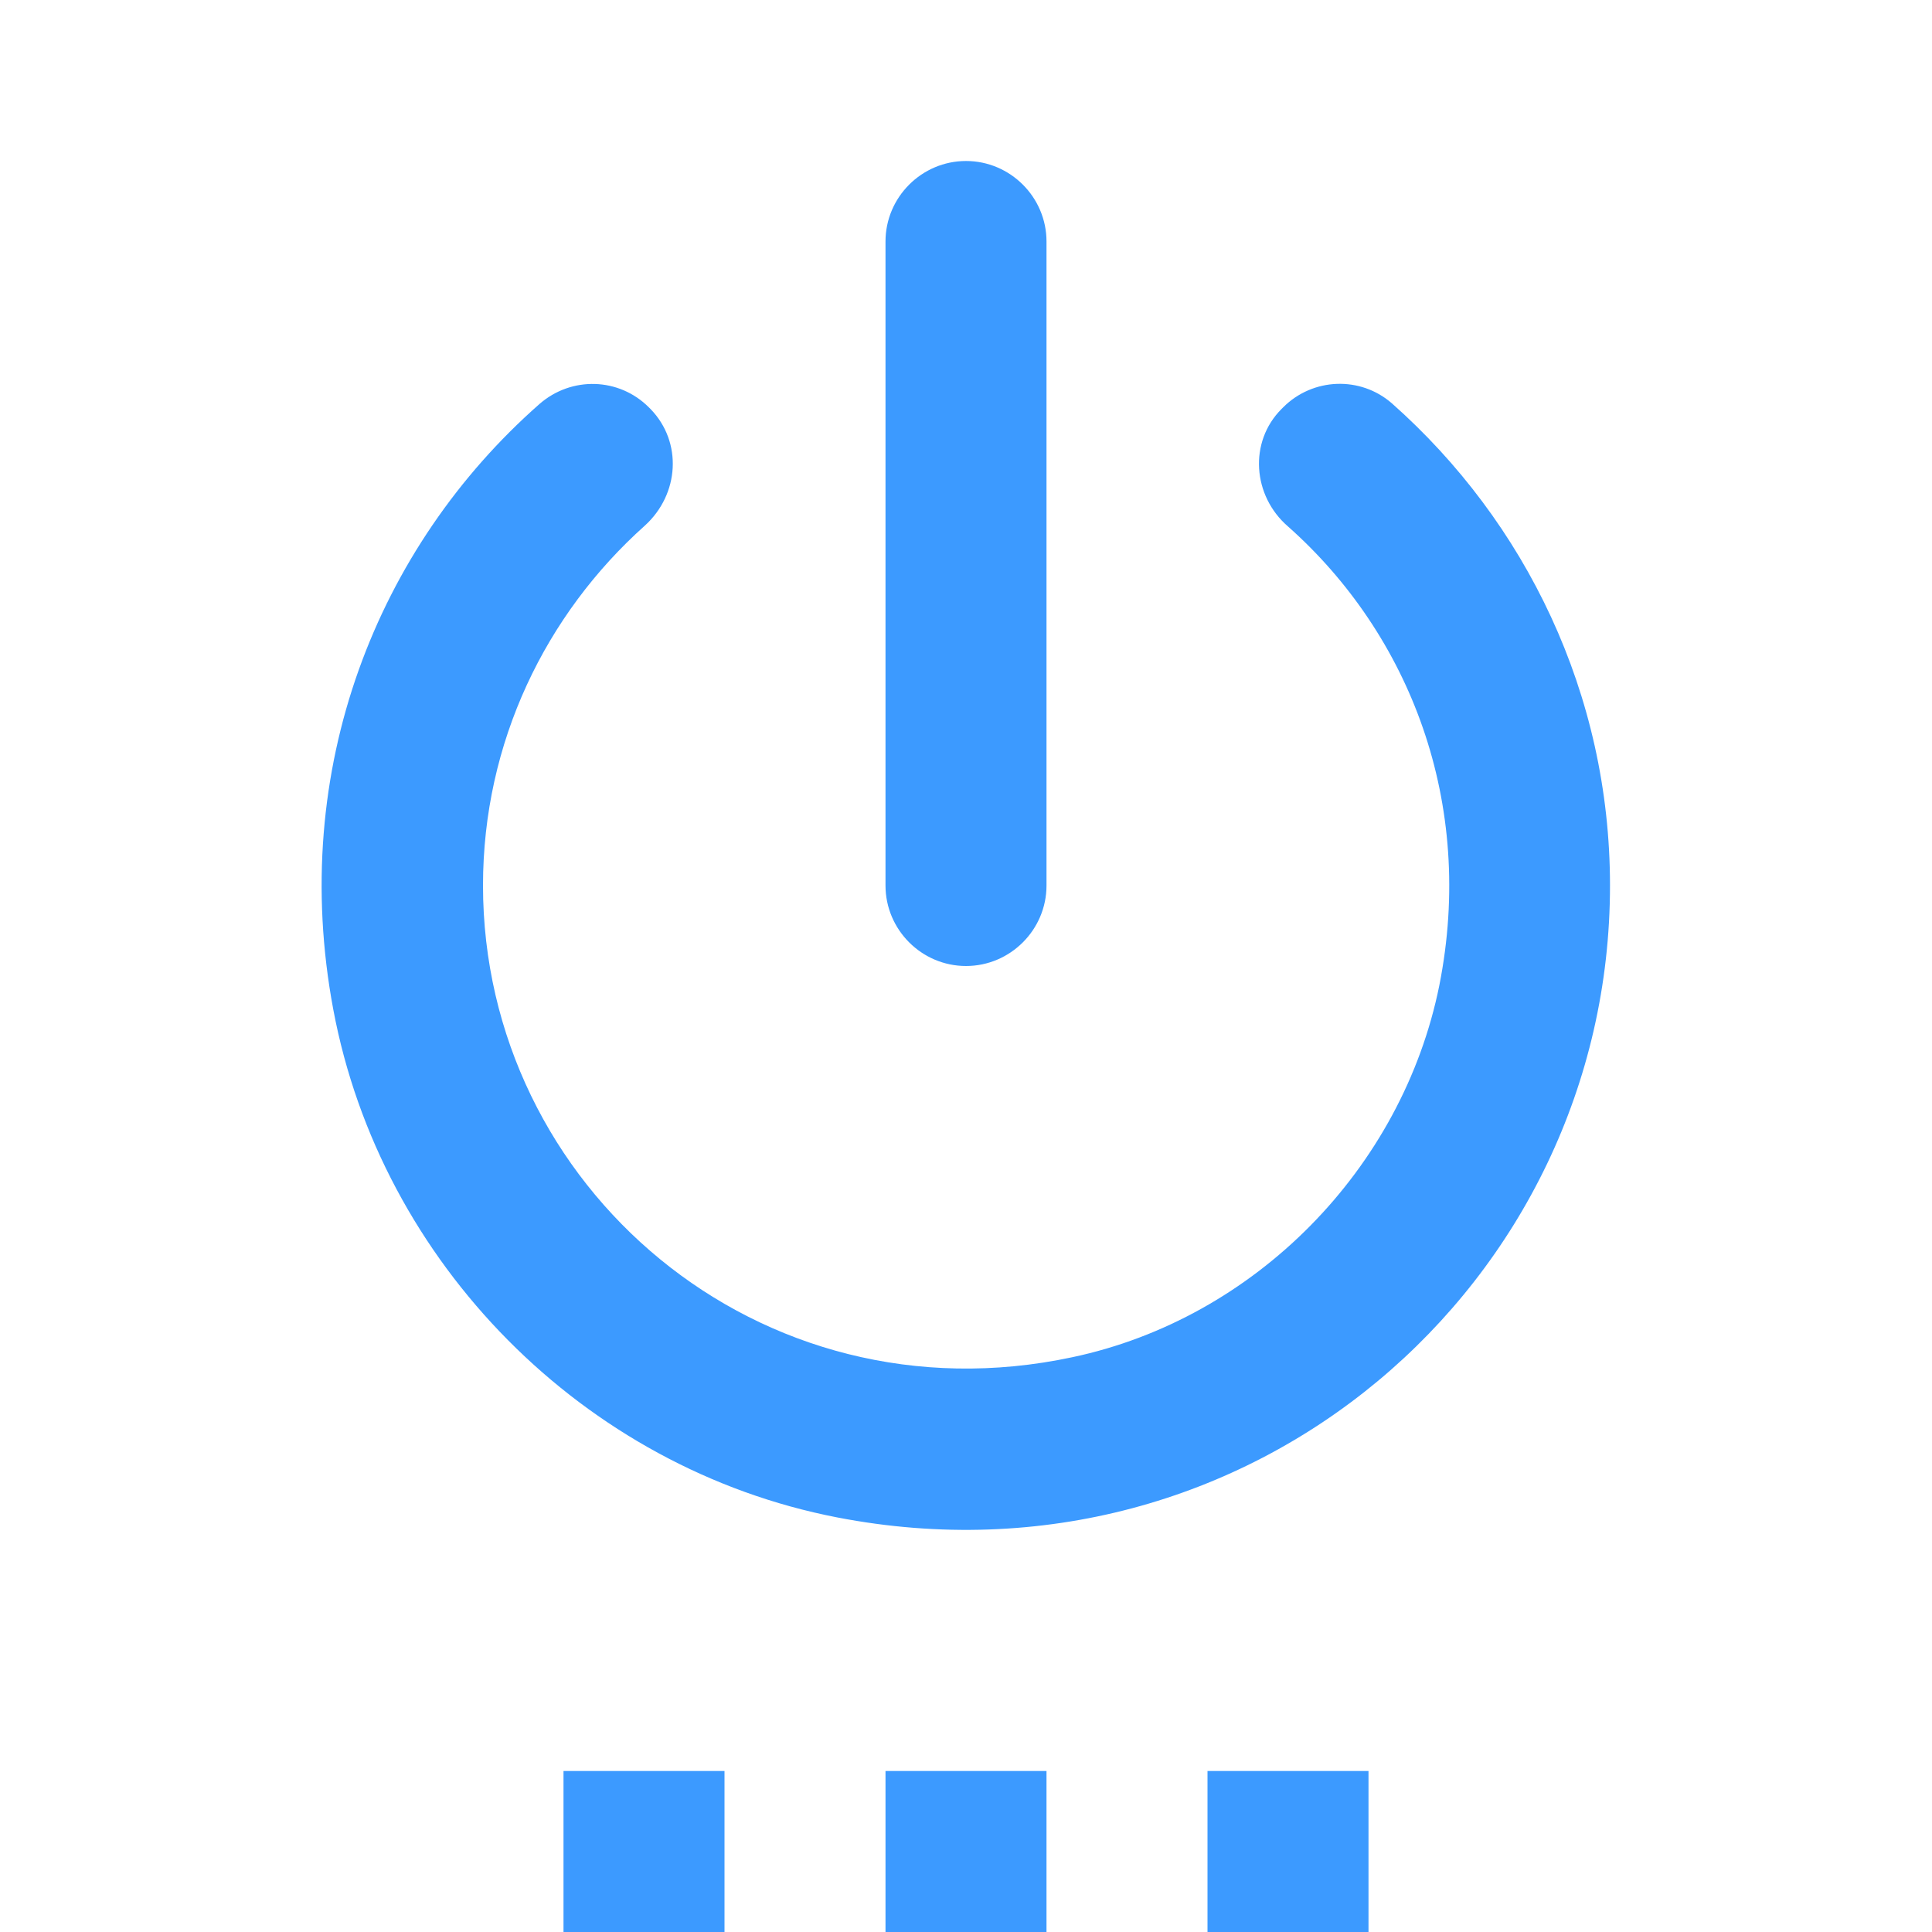 <?xml version="1.0"?>
<svg xmlns="http://www.w3.org/2000/svg" xmlns:xlink="http://www.w3.org/1999/xlink" xmlns:svgjs="http://svgjs.com/svgjs" version="1.1" width="512px" height="512px" x="0" y="0" viewBox="0 0 24 24" style="enable-background:new 0 0 512 512" xml:space="preserve" class=""><g><clipPath id="clip0_11_1461"><path d="m0 0h24v24h-24z" fill="#3c9aff" data-original="#000000" class=""/></clipPath><g clip-path="url(#clip0_11_1461)"><path d="m7 24h2v-2h-2zm4 0h2v-2h-2zm1-22c-.55 0-1 .45-1 1v8c0 .55.45 1 1 1s1-.45 1-1v-8c0-.55-.45-1-1-1zm3.94 3.06-.02.02c-.41.41-.36 1.08.08 1.46 1.51 1.34 2.33 3.43 1.88 5.7-.46 2.28-2.29 4.14-4.56 4.62-3.89.83-7.32-2.12-7.32-5.86 0-1.78.78-3.37 2.01-4.47.43-.39.47-1.04.07-1.45l-.02-.02c-.37-.37-.96-.39-1.36-.04-2.01 1.77-3.12 4.53-2.56 7.52.59 3.15 3.11 5.7 6.26 6.31 5.12.99 9.6-2.9 9.6-7.85 0-2.38-1.05-4.52-2.71-5.99-.39-.34-.98-.32-1.35.05zm-.94 18.94h2v-2h-2z" fill="#3c9aff" data-original="#000000" class=""/></g></g></svg>
